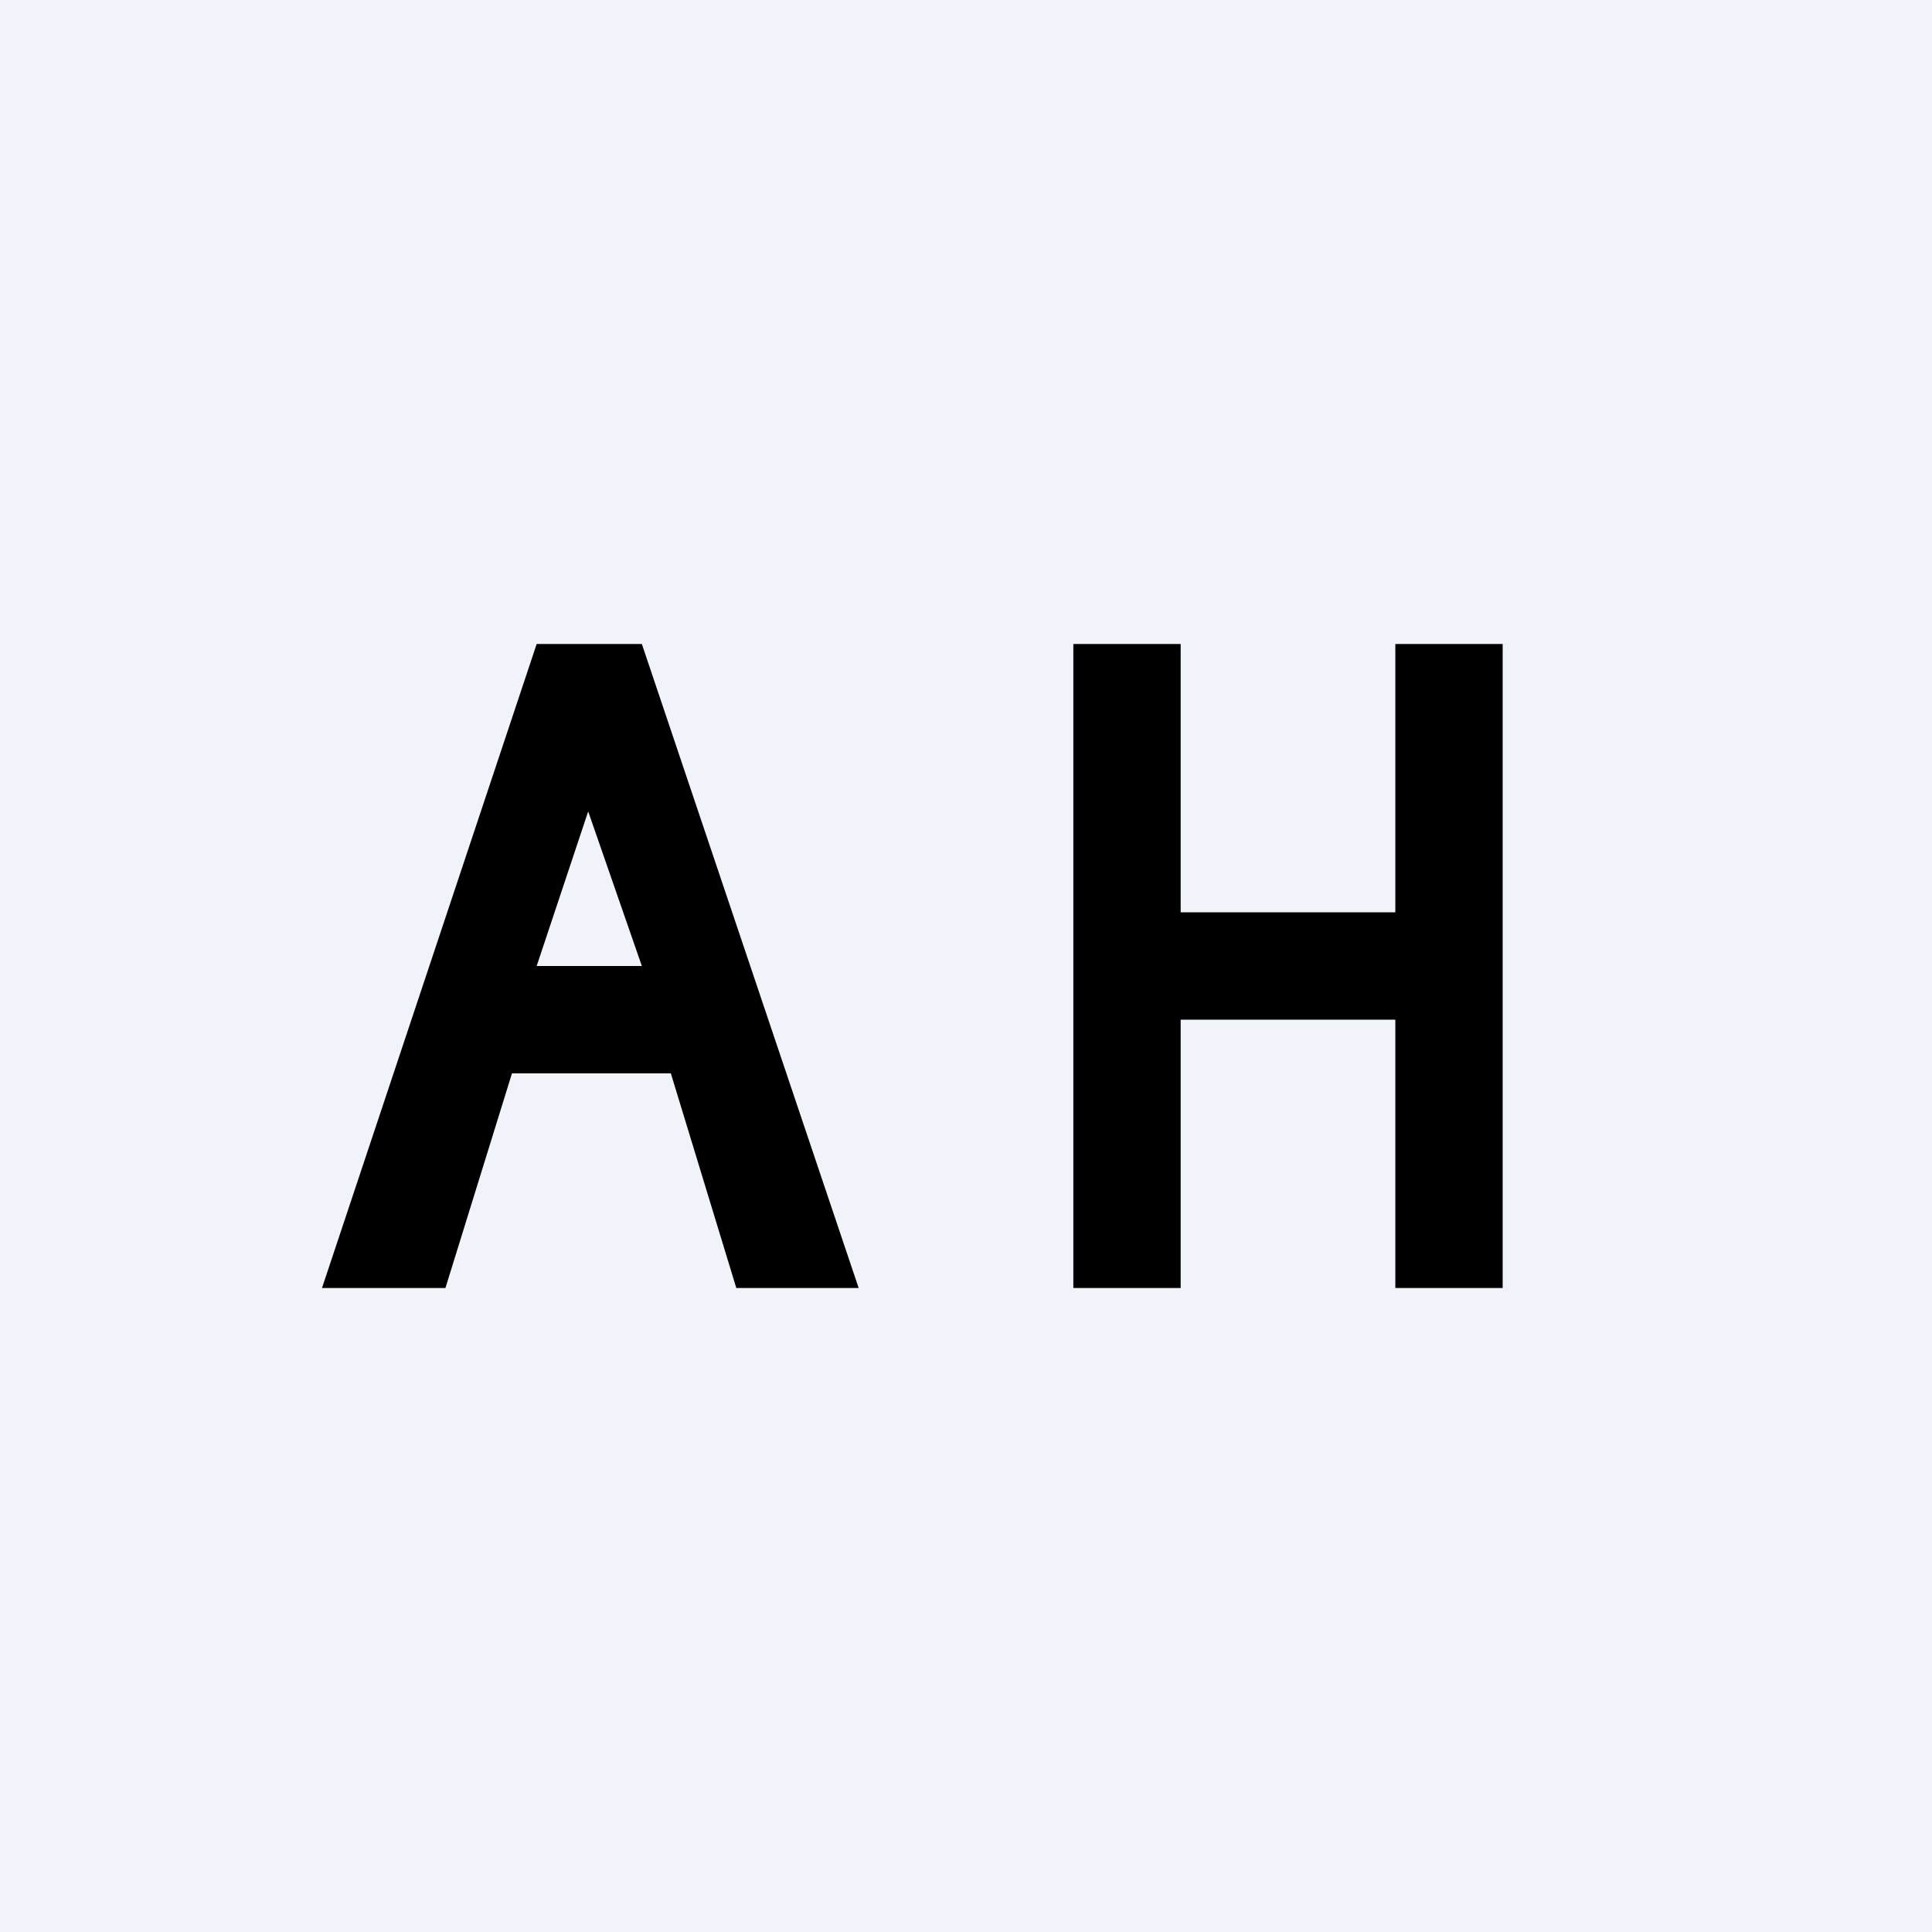 <!-- by TradingView --><svg width="18" height="18" viewBox="0 0 18 18" xmlns="http://www.w3.org/2000/svg"><path fill="#F0F3FA" d="M0 0h18v18H0z"/><path d="M10 12V6h1v2.5h2V6h1v6h-1V9.5h-2V12h-1ZM5.98 9l-.5-1.44L5 9h.98ZM3 12l2-6h.98L8 12H6.86l-.61-2H4.77l-.62 2H3Z"/></svg>